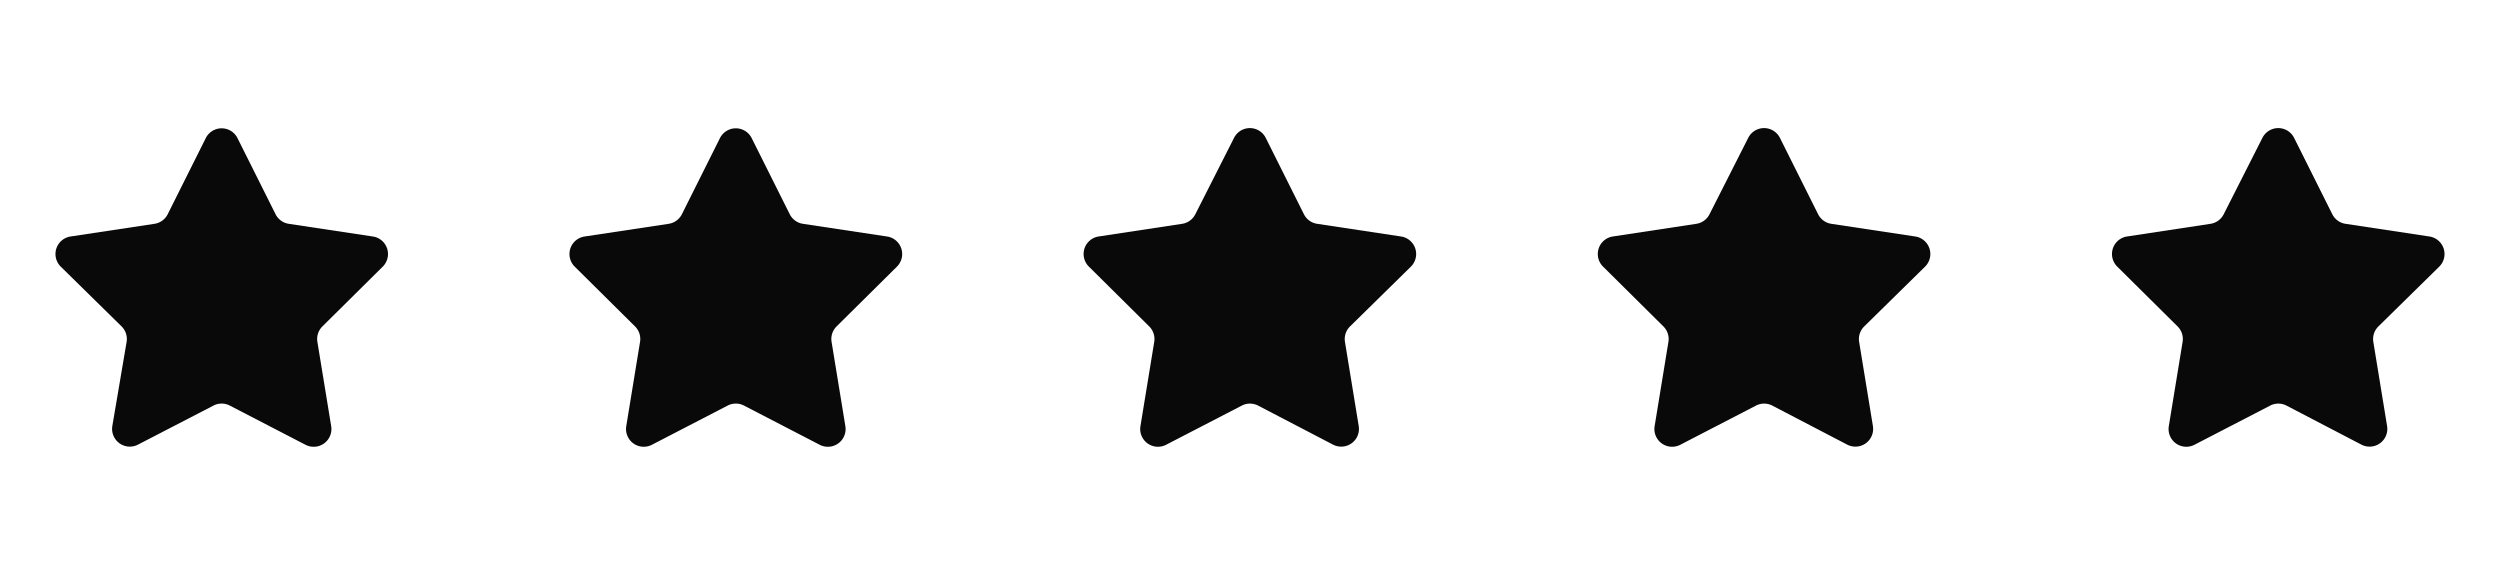 <svg xmlns="http://www.w3.org/2000/svg" width="141" height="32" fill="none"><path fill="#090909" d="M11.606 7.789a1 1 0 0 1 1.788 0l2.147 4.292a1 1 0 0 0 .745.542l4.745.716a1 1 0 0 1 .555 1.7l-3.402 3.37a1 1 0 0 0-.283.872l.778 4.755a1 1 0 0 1-1.447 1.05l-4.272-2.212a1 1 0 0 0-.92 0l-4.259 2.204a1 1 0 0 1-1.445-1.055l.804-4.735a1 1 0 0 0-.285-.881L3.428 15.04a1 1 0 0 1 .552-1.702l4.734-.715a1 1 0 0 0 .745-.542zM40.606 7.789a1 1 0 0 1 1.788 0l2.147 4.292a1 1 0 0 0 .745.542l4.745.716a1 1 0 0 1 .555 1.7l-3.402 3.37a1 1 0 0 0-.283.872l.778 4.755a1 1 0 0 1-1.447 1.05l-4.272-2.212a1 1 0 0 0-.92 0l-4.272 2.211a1 1 0 0 1-1.447-1.05l.778-4.754a1 1 0 0 0-.283-.871l-3.402-3.372a1 1 0 0 1 .555-1.699l4.745-.716a1 1 0 0 0 .745-.542zM69.602 7.772a1 1 0 0 1 1.786.005l2.153 4.304a1 1 0 0 0 .745.542l4.734.715a1 1 0 0 1 .552 1.702l-3.43 3.37a1 1 0 0 0-.286.874l.776 4.745a1 1 0 0 1-1.449 1.048l-4.223-2.2a1 1 0 0 0-.921-.002l-4.271 2.21a1 1 0 0 1-1.447-1.05l.778-4.754a1 1 0 0 0-.283-.871l-3.403-3.373a1 1 0 0 1 .553-1.7l4.707-.714a1 1 0 0 0 .742-.537zM98.602 7.772a1 1 0 0 1 1.786.005l2.153 4.304a1 1 0 0 0 .745.542l4.734.715a1 1 0 0 1 .552 1.702l-3.43 3.37a1 1 0 0 0-.286.874l.776 4.745a1 1 0 0 1-1.449 1.048l-4.223-2.2a1 1 0 0 0-.921-.002l-4.271 2.21a1 1 0 0 1-1.447-1.05l.778-4.754a1 1 0 0 0-.283-.871l-3.403-3.373a1 1 0 0 1 .553-1.7l4.707-.714a1 1 0 0 0 .742-.537zM127.602 7.772a1 1 0 0 1 1.786.005l2.153 4.304a1 1 0 0 0 .745.542l4.734.715a1 1 0 0 1 .552 1.702l-3.43 3.37a1 1 0 0 0-.286.874l.776 4.745a1 1 0 0 1-1.449 1.048l-4.222-2.2a1 1 0 0 0-.922-.002l-4.271 2.21a1 1 0 0 1-1.447-1.05l.778-4.754a1 1 0 0 0-.283-.871l-3.403-3.373a1 1 0 0 1 .553-1.7l4.707-.714c.319-.049.596-.249.742-.537z"/></svg>